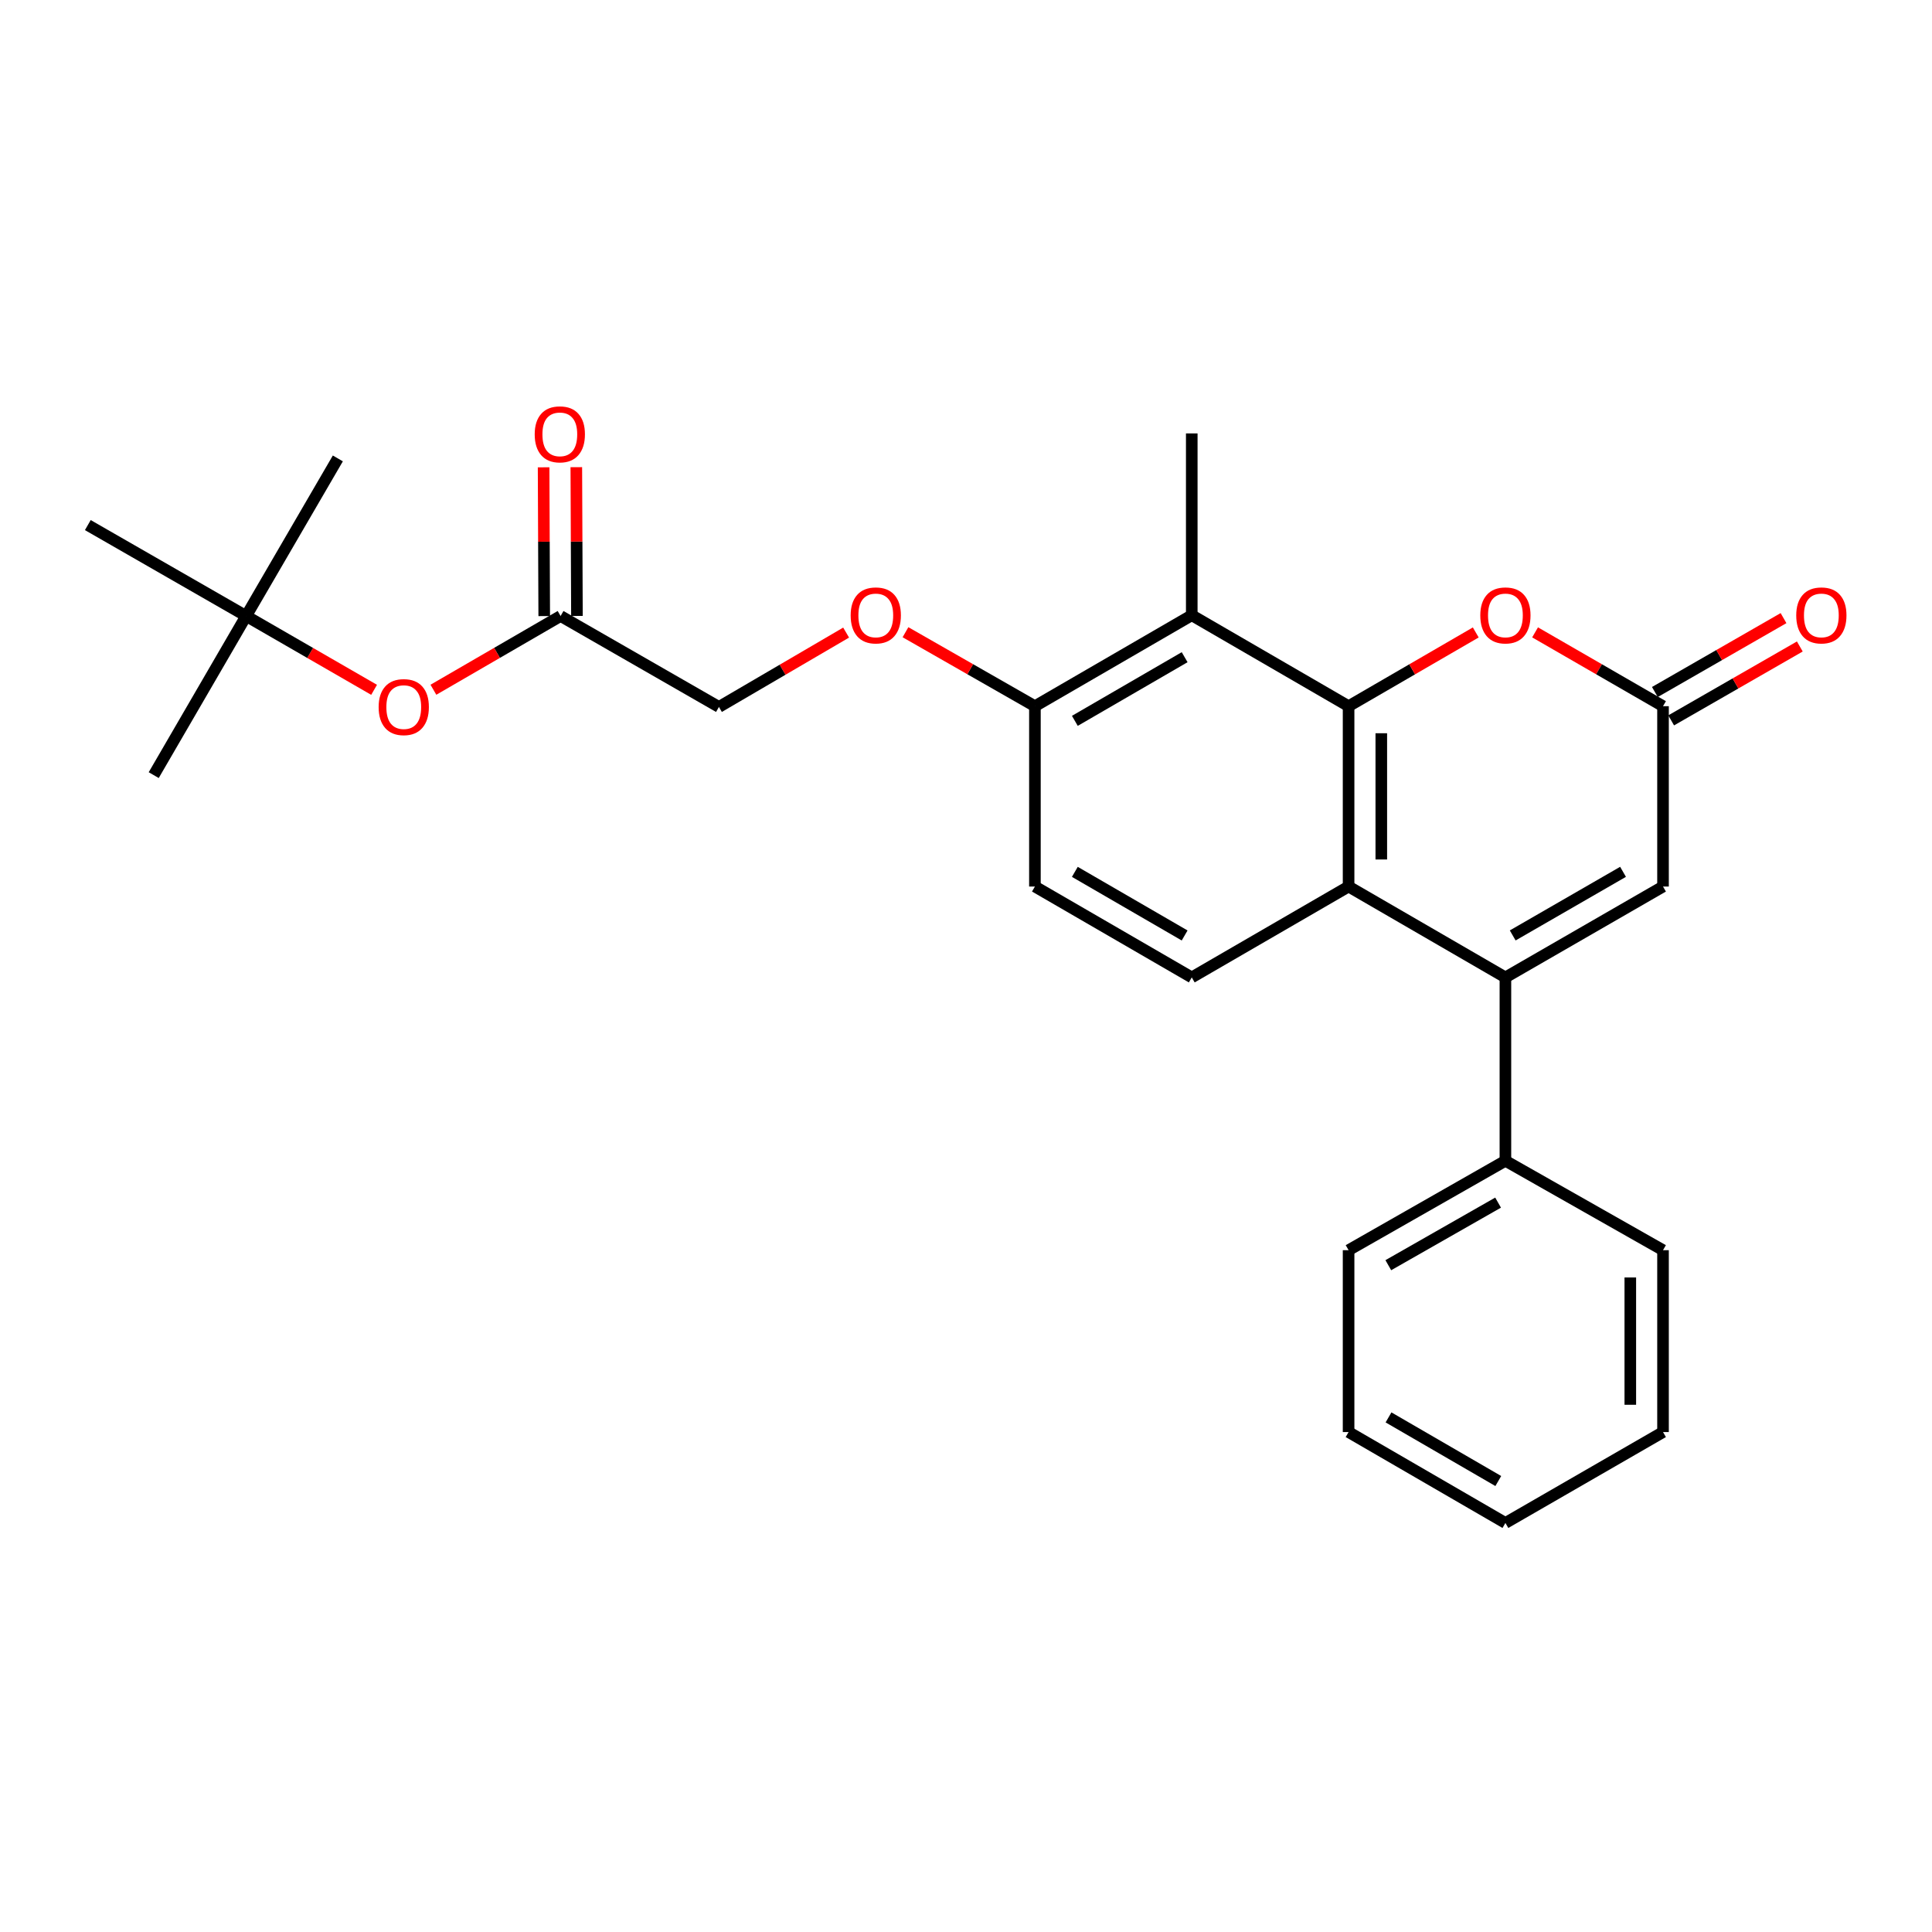 <?xml version='1.0' encoding='iso-8859-1'?>
<svg version='1.1' baseProfile='full'
              xmlns='http://www.w3.org/2000/svg'
                      xmlns:rdkit='http://www.rdkit.org/xml'
                      xmlns:xlink='http://www.w3.org/1999/xlink'
                  xml:space='preserve'
width='1000px' height='1000px' viewBox='0 0 1000 1000'>
<!-- END OF HEADER -->
<rect style='opacity:1.0;fill:#FFFFFF;stroke:none' width='1000' height='1000' x='0' y='0'> </rect>
<path class='bond-1' d='M 698.026,365.526 L 698.026,458.871' style='fill:none;fill-rule:evenodd;stroke:#000000;stroke-width:6px;stroke-linecap:butt;stroke-linejoin:miter;stroke-opacity:1' />
<path class='bond-1' d='M 714.958,379.528 L 714.958,444.869' style='fill:none;fill-rule:evenodd;stroke:#000000;stroke-width:6px;stroke-linecap:butt;stroke-linejoin:miter;stroke-opacity:1' />
<path class='bond-2' d='M 698.026,365.526 L 730.939,346.439' style='fill:none;fill-rule:evenodd;stroke:#000000;stroke-width:6px;stroke-linecap:butt;stroke-linejoin:miter;stroke-opacity:1' />
<path class='bond-2' d='M 730.939,346.439 L 763.853,327.352' style='fill:none;fill-rule:evenodd;stroke:#FF0000;stroke-width:6px;stroke-linecap:butt;stroke-linejoin:miter;stroke-opacity:1' />
<path class='bond-3' d='M 698.026,365.526 L 616.853,318.453' style='fill:none;fill-rule:evenodd;stroke:#000000;stroke-width:6px;stroke-linecap:butt;stroke-linejoin:miter;stroke-opacity:1' />
<path class='bond-0' d='M 779.198,505.906 L 698.026,458.871' style='fill:none;fill-rule:evenodd;stroke:#000000;stroke-width:6px;stroke-linecap:butt;stroke-linejoin:miter;stroke-opacity:1' />
<path class='bond-9' d='M 779.198,505.906 L 779.198,600.822' style='fill:none;fill-rule:evenodd;stroke:#000000;stroke-width:6px;stroke-linecap:butt;stroke-linejoin:miter;stroke-opacity:1' />
<path class='bond-27' d='M 779.198,505.906 L 860.776,458.871' style='fill:none;fill-rule:evenodd;stroke:#000000;stroke-width:6px;stroke-linecap:butt;stroke-linejoin:miter;stroke-opacity:1' />
<path class='bond-27' d='M 782.977,484.182 L 840.081,451.257' style='fill:none;fill-rule:evenodd;stroke:#000000;stroke-width:6px;stroke-linecap:butt;stroke-linejoin:miter;stroke-opacity:1' />
<path class='bond-6' d='M 698.026,458.871 L 616.853,505.906' style='fill:none;fill-rule:evenodd;stroke:#000000;stroke-width:6px;stroke-linecap:butt;stroke-linejoin:miter;stroke-opacity:1' />
<path class='bond-4' d='M 794.553,327.313 L 827.664,346.419' style='fill:none;fill-rule:evenodd;stroke:#FF0000;stroke-width:6px;stroke-linecap:butt;stroke-linejoin:miter;stroke-opacity:1' />
<path class='bond-4' d='M 827.664,346.419 L 860.776,365.526' style='fill:none;fill-rule:evenodd;stroke:#000000;stroke-width:6px;stroke-linecap:butt;stroke-linejoin:miter;stroke-opacity:1' />
<path class='bond-7' d='M 616.853,318.453 L 535.671,365.526' style='fill:none;fill-rule:evenodd;stroke:#000000;stroke-width:6px;stroke-linecap:butt;stroke-linejoin:miter;stroke-opacity:1' />
<path class='bond-7' d='M 613.169,340.162 L 556.342,373.113' style='fill:none;fill-rule:evenodd;stroke:#000000;stroke-width:6px;stroke-linecap:butt;stroke-linejoin:miter;stroke-opacity:1' />
<path class='bond-17' d='M 616.853,318.453 L 616.853,224.336' style='fill:none;fill-rule:evenodd;stroke:#000000;stroke-width:6px;stroke-linecap:butt;stroke-linejoin:miter;stroke-opacity:1' />
<path class='bond-5' d='M 860.776,365.526 L 860.776,458.871' style='fill:none;fill-rule:evenodd;stroke:#000000;stroke-width:6px;stroke-linecap:butt;stroke-linejoin:miter;stroke-opacity:1' />
<path class='bond-11' d='M 864.992,372.867 L 898.288,353.743' style='fill:none;fill-rule:evenodd;stroke:#000000;stroke-width:6px;stroke-linecap:butt;stroke-linejoin:miter;stroke-opacity:1' />
<path class='bond-11' d='M 898.288,353.743 L 931.583,334.619' style='fill:none;fill-rule:evenodd;stroke:#FF0000;stroke-width:6px;stroke-linecap:butt;stroke-linejoin:miter;stroke-opacity:1' />
<path class='bond-11' d='M 856.559,358.184 L 889.854,339.06' style='fill:none;fill-rule:evenodd;stroke:#000000;stroke-width:6px;stroke-linecap:butt;stroke-linejoin:miter;stroke-opacity:1' />
<path class='bond-11' d='M 889.854,339.06 L 923.15,319.936' style='fill:none;fill-rule:evenodd;stroke:#FF0000;stroke-width:6px;stroke-linecap:butt;stroke-linejoin:miter;stroke-opacity:1' />
<path class='bond-26' d='M 616.853,505.906 L 535.671,458.871' style='fill:none;fill-rule:evenodd;stroke:#000000;stroke-width:6px;stroke-linecap:butt;stroke-linejoin:miter;stroke-opacity:1' />
<path class='bond-26' d='M 613.164,484.2 L 556.337,451.275' style='fill:none;fill-rule:evenodd;stroke:#000000;stroke-width:6px;stroke-linecap:butt;stroke-linejoin:miter;stroke-opacity:1' />
<path class='bond-10' d='M 535.671,365.526 L 502.173,346.382' style='fill:none;fill-rule:evenodd;stroke:#000000;stroke-width:6px;stroke-linecap:butt;stroke-linejoin:miter;stroke-opacity:1' />
<path class='bond-10' d='M 502.173,346.382 L 468.675,327.238' style='fill:none;fill-rule:evenodd;stroke:#FF0000;stroke-width:6px;stroke-linecap:butt;stroke-linejoin:miter;stroke-opacity:1' />
<path class='bond-13' d='M 535.671,365.526 L 535.671,458.871' style='fill:none;fill-rule:evenodd;stroke:#000000;stroke-width:6px;stroke-linecap:butt;stroke-linejoin:miter;stroke-opacity:1' />
<path class='bond-8' d='M 290.158,318.848 L 372.121,365.911' style='fill:none;fill-rule:evenodd;stroke:#000000;stroke-width:6px;stroke-linecap:butt;stroke-linejoin:miter;stroke-opacity:1' />
<path class='bond-12' d='M 290.158,318.848 L 257.245,337.931' style='fill:none;fill-rule:evenodd;stroke:#000000;stroke-width:6px;stroke-linecap:butt;stroke-linejoin:miter;stroke-opacity:1' />
<path class='bond-12' d='M 257.245,337.931 L 224.331,357.014' style='fill:none;fill-rule:evenodd;stroke:#FF0000;stroke-width:6px;stroke-linecap:butt;stroke-linejoin:miter;stroke-opacity:1' />
<path class='bond-14' d='M 298.624,318.813 L 298.463,280.311' style='fill:none;fill-rule:evenodd;stroke:#000000;stroke-width:6px;stroke-linecap:butt;stroke-linejoin:miter;stroke-opacity:1' />
<path class='bond-14' d='M 298.463,280.311 L 298.301,241.809' style='fill:none;fill-rule:evenodd;stroke:#FF0000;stroke-width:6px;stroke-linecap:butt;stroke-linejoin:miter;stroke-opacity:1' />
<path class='bond-14' d='M 281.692,318.884 L 281.53,280.382' style='fill:none;fill-rule:evenodd;stroke:#000000;stroke-width:6px;stroke-linecap:butt;stroke-linejoin:miter;stroke-opacity:1' />
<path class='bond-14' d='M 281.53,280.382 L 281.369,241.88' style='fill:none;fill-rule:evenodd;stroke:#FF0000;stroke-width:6px;stroke-linecap:butt;stroke-linejoin:miter;stroke-opacity:1' />
<path class='bond-18' d='M 779.198,600.822 L 698.026,647.095' style='fill:none;fill-rule:evenodd;stroke:#000000;stroke-width:6px;stroke-linecap:butt;stroke-linejoin:miter;stroke-opacity:1' />
<path class='bond-18' d='M 775.408,622.474 L 718.587,654.865' style='fill:none;fill-rule:evenodd;stroke:#000000;stroke-width:6px;stroke-linecap:butt;stroke-linejoin:miter;stroke-opacity:1' />
<path class='bond-19' d='M 779.198,600.822 L 860.776,647.095' style='fill:none;fill-rule:evenodd;stroke:#000000;stroke-width:6px;stroke-linecap:butt;stroke-linejoin:miter;stroke-opacity:1' />
<path class='bond-16' d='M 437.952,327.427 L 405.037,346.669' style='fill:none;fill-rule:evenodd;stroke:#FF0000;stroke-width:6px;stroke-linecap:butt;stroke-linejoin:miter;stroke-opacity:1' />
<path class='bond-16' d='M 405.037,346.669 L 372.121,365.911' style='fill:none;fill-rule:evenodd;stroke:#000000;stroke-width:6px;stroke-linecap:butt;stroke-linejoin:miter;stroke-opacity:1' />
<path class='bond-15' d='M 193.631,357.053 L 160.519,337.951' style='fill:none;fill-rule:evenodd;stroke:#FF0000;stroke-width:6px;stroke-linecap:butt;stroke-linejoin:miter;stroke-opacity:1' />
<path class='bond-15' d='M 160.519,337.951 L 127.408,318.848' style='fill:none;fill-rule:evenodd;stroke:#000000;stroke-width:6px;stroke-linecap:butt;stroke-linejoin:miter;stroke-opacity:1' />
<path class='bond-20' d='M 127.408,318.848 L 45.455,271.785' style='fill:none;fill-rule:evenodd;stroke:#000000;stroke-width:6px;stroke-linecap:butt;stroke-linejoin:miter;stroke-opacity:1' />
<path class='bond-21' d='M 127.408,318.848 L 174.866,237.28' style='fill:none;fill-rule:evenodd;stroke:#000000;stroke-width:6px;stroke-linecap:butt;stroke-linejoin:miter;stroke-opacity:1' />
<path class='bond-22' d='M 127.408,318.848 L 79.564,401.206' style='fill:none;fill-rule:evenodd;stroke:#000000;stroke-width:6px;stroke-linecap:butt;stroke-linejoin:miter;stroke-opacity:1' />
<path class='bond-23' d='M 698.026,647.095 L 698.026,741.231' style='fill:none;fill-rule:evenodd;stroke:#000000;stroke-width:6px;stroke-linecap:butt;stroke-linejoin:miter;stroke-opacity:1' />
<path class='bond-24' d='M 860.776,647.095 L 860.776,741.231' style='fill:none;fill-rule:evenodd;stroke:#000000;stroke-width:6px;stroke-linecap:butt;stroke-linejoin:miter;stroke-opacity:1' />
<path class='bond-24' d='M 843.843,661.216 L 843.843,727.11' style='fill:none;fill-rule:evenodd;stroke:#000000;stroke-width:6px;stroke-linecap:butt;stroke-linejoin:miter;stroke-opacity:1' />
<path class='bond-28' d='M 698.026,741.231 L 779.198,788.284' style='fill:none;fill-rule:evenodd;stroke:#000000;stroke-width:6px;stroke-linecap:butt;stroke-linejoin:miter;stroke-opacity:1' />
<path class='bond-28' d='M 718.693,733.64 L 775.514,766.577' style='fill:none;fill-rule:evenodd;stroke:#000000;stroke-width:6px;stroke-linecap:butt;stroke-linejoin:miter;stroke-opacity:1' />
<path class='bond-25' d='M 860.776,741.231 L 779.198,788.284' style='fill:none;fill-rule:evenodd;stroke:#000000;stroke-width:6px;stroke-linecap:butt;stroke-linejoin:miter;stroke-opacity:1' />
<path  class='atom-3' d='M 766.198 318.533
Q 766.198 311.733, 769.558 307.933
Q 772.918 304.133, 779.198 304.133
Q 785.478 304.133, 788.838 307.933
Q 792.198 311.733, 792.198 318.533
Q 792.198 325.413, 788.798 329.333
Q 785.398 333.213, 779.198 333.213
Q 772.958 333.213, 769.558 329.333
Q 766.198 325.453, 766.198 318.533
M 779.198 330.013
Q 783.518 330.013, 785.838 327.133
Q 788.198 324.213, 788.198 318.533
Q 788.198 312.973, 785.838 310.173
Q 783.518 307.333, 779.198 307.333
Q 774.878 307.333, 772.518 310.133
Q 770.198 312.933, 770.198 318.533
Q 770.198 324.253, 772.518 327.133
Q 774.878 330.013, 779.198 330.013
' fill='#FF0000'/>
<path  class='atom-11' d='M 440.303 318.533
Q 440.303 311.733, 443.663 307.933
Q 447.023 304.133, 453.303 304.133
Q 459.583 304.133, 462.943 307.933
Q 466.303 311.733, 466.303 318.533
Q 466.303 325.413, 462.903 329.333
Q 459.503 333.213, 453.303 333.213
Q 447.063 333.213, 443.663 329.333
Q 440.303 325.453, 440.303 318.533
M 453.303 330.013
Q 457.623 330.013, 459.943 327.133
Q 462.303 324.213, 462.303 318.533
Q 462.303 312.973, 459.943 310.173
Q 457.623 307.333, 453.303 307.333
Q 448.983 307.333, 446.623 310.133
Q 444.303 312.933, 444.303 318.533
Q 444.303 324.253, 446.623 327.133
Q 448.983 330.013, 453.303 330.013
' fill='#FF0000'/>
<path  class='atom-12' d='M 929.729 318.533
Q 929.729 311.733, 933.089 307.933
Q 936.449 304.133, 942.729 304.133
Q 949.009 304.133, 952.369 307.933
Q 955.729 311.733, 955.729 318.533
Q 955.729 325.413, 952.329 329.333
Q 948.929 333.213, 942.729 333.213
Q 936.489 333.213, 933.089 329.333
Q 929.729 325.453, 929.729 318.533
M 942.729 330.013
Q 947.049 330.013, 949.369 327.133
Q 951.729 324.213, 951.729 318.533
Q 951.729 312.973, 949.369 310.173
Q 947.049 307.333, 942.729 307.333
Q 938.409 307.333, 936.049 310.133
Q 933.729 312.933, 933.729 318.533
Q 933.729 324.253, 936.049 327.133
Q 938.409 330.013, 942.729 330.013
' fill='#FF0000'/>
<path  class='atom-13' d='M 195.985 365.991
Q 195.985 359.191, 199.345 355.391
Q 202.705 351.591, 208.985 351.591
Q 215.265 351.591, 218.625 355.391
Q 221.985 359.191, 221.985 365.991
Q 221.985 372.871, 218.585 376.791
Q 215.185 380.671, 208.985 380.671
Q 202.745 380.671, 199.345 376.791
Q 195.985 372.911, 195.985 365.991
M 208.985 377.471
Q 213.305 377.471, 215.625 374.591
Q 217.985 371.671, 217.985 365.991
Q 217.985 360.431, 215.625 357.631
Q 213.305 354.791, 208.985 354.791
Q 204.665 354.791, 202.305 357.591
Q 199.985 360.391, 199.985 365.991
Q 199.985 371.711, 202.305 374.591
Q 204.665 377.471, 208.985 377.471
' fill='#FF0000'/>
<path  class='atom-15' d='M 276.763 224.812
Q 276.763 218.012, 280.123 214.212
Q 283.483 210.412, 289.763 210.412
Q 296.043 210.412, 299.403 214.212
Q 302.763 218.012, 302.763 224.812
Q 302.763 231.692, 299.363 235.612
Q 295.963 239.492, 289.763 239.492
Q 283.523 239.492, 280.123 235.612
Q 276.763 231.732, 276.763 224.812
M 289.763 236.292
Q 294.083 236.292, 296.403 233.412
Q 298.763 230.492, 298.763 224.812
Q 298.763 219.252, 296.403 216.452
Q 294.083 213.612, 289.763 213.612
Q 285.443 213.612, 283.083 216.412
Q 280.763 219.212, 280.763 224.812
Q 280.763 230.532, 283.083 233.412
Q 285.443 236.292, 289.763 236.292
' fill='#FF0000'/>
</svg>
